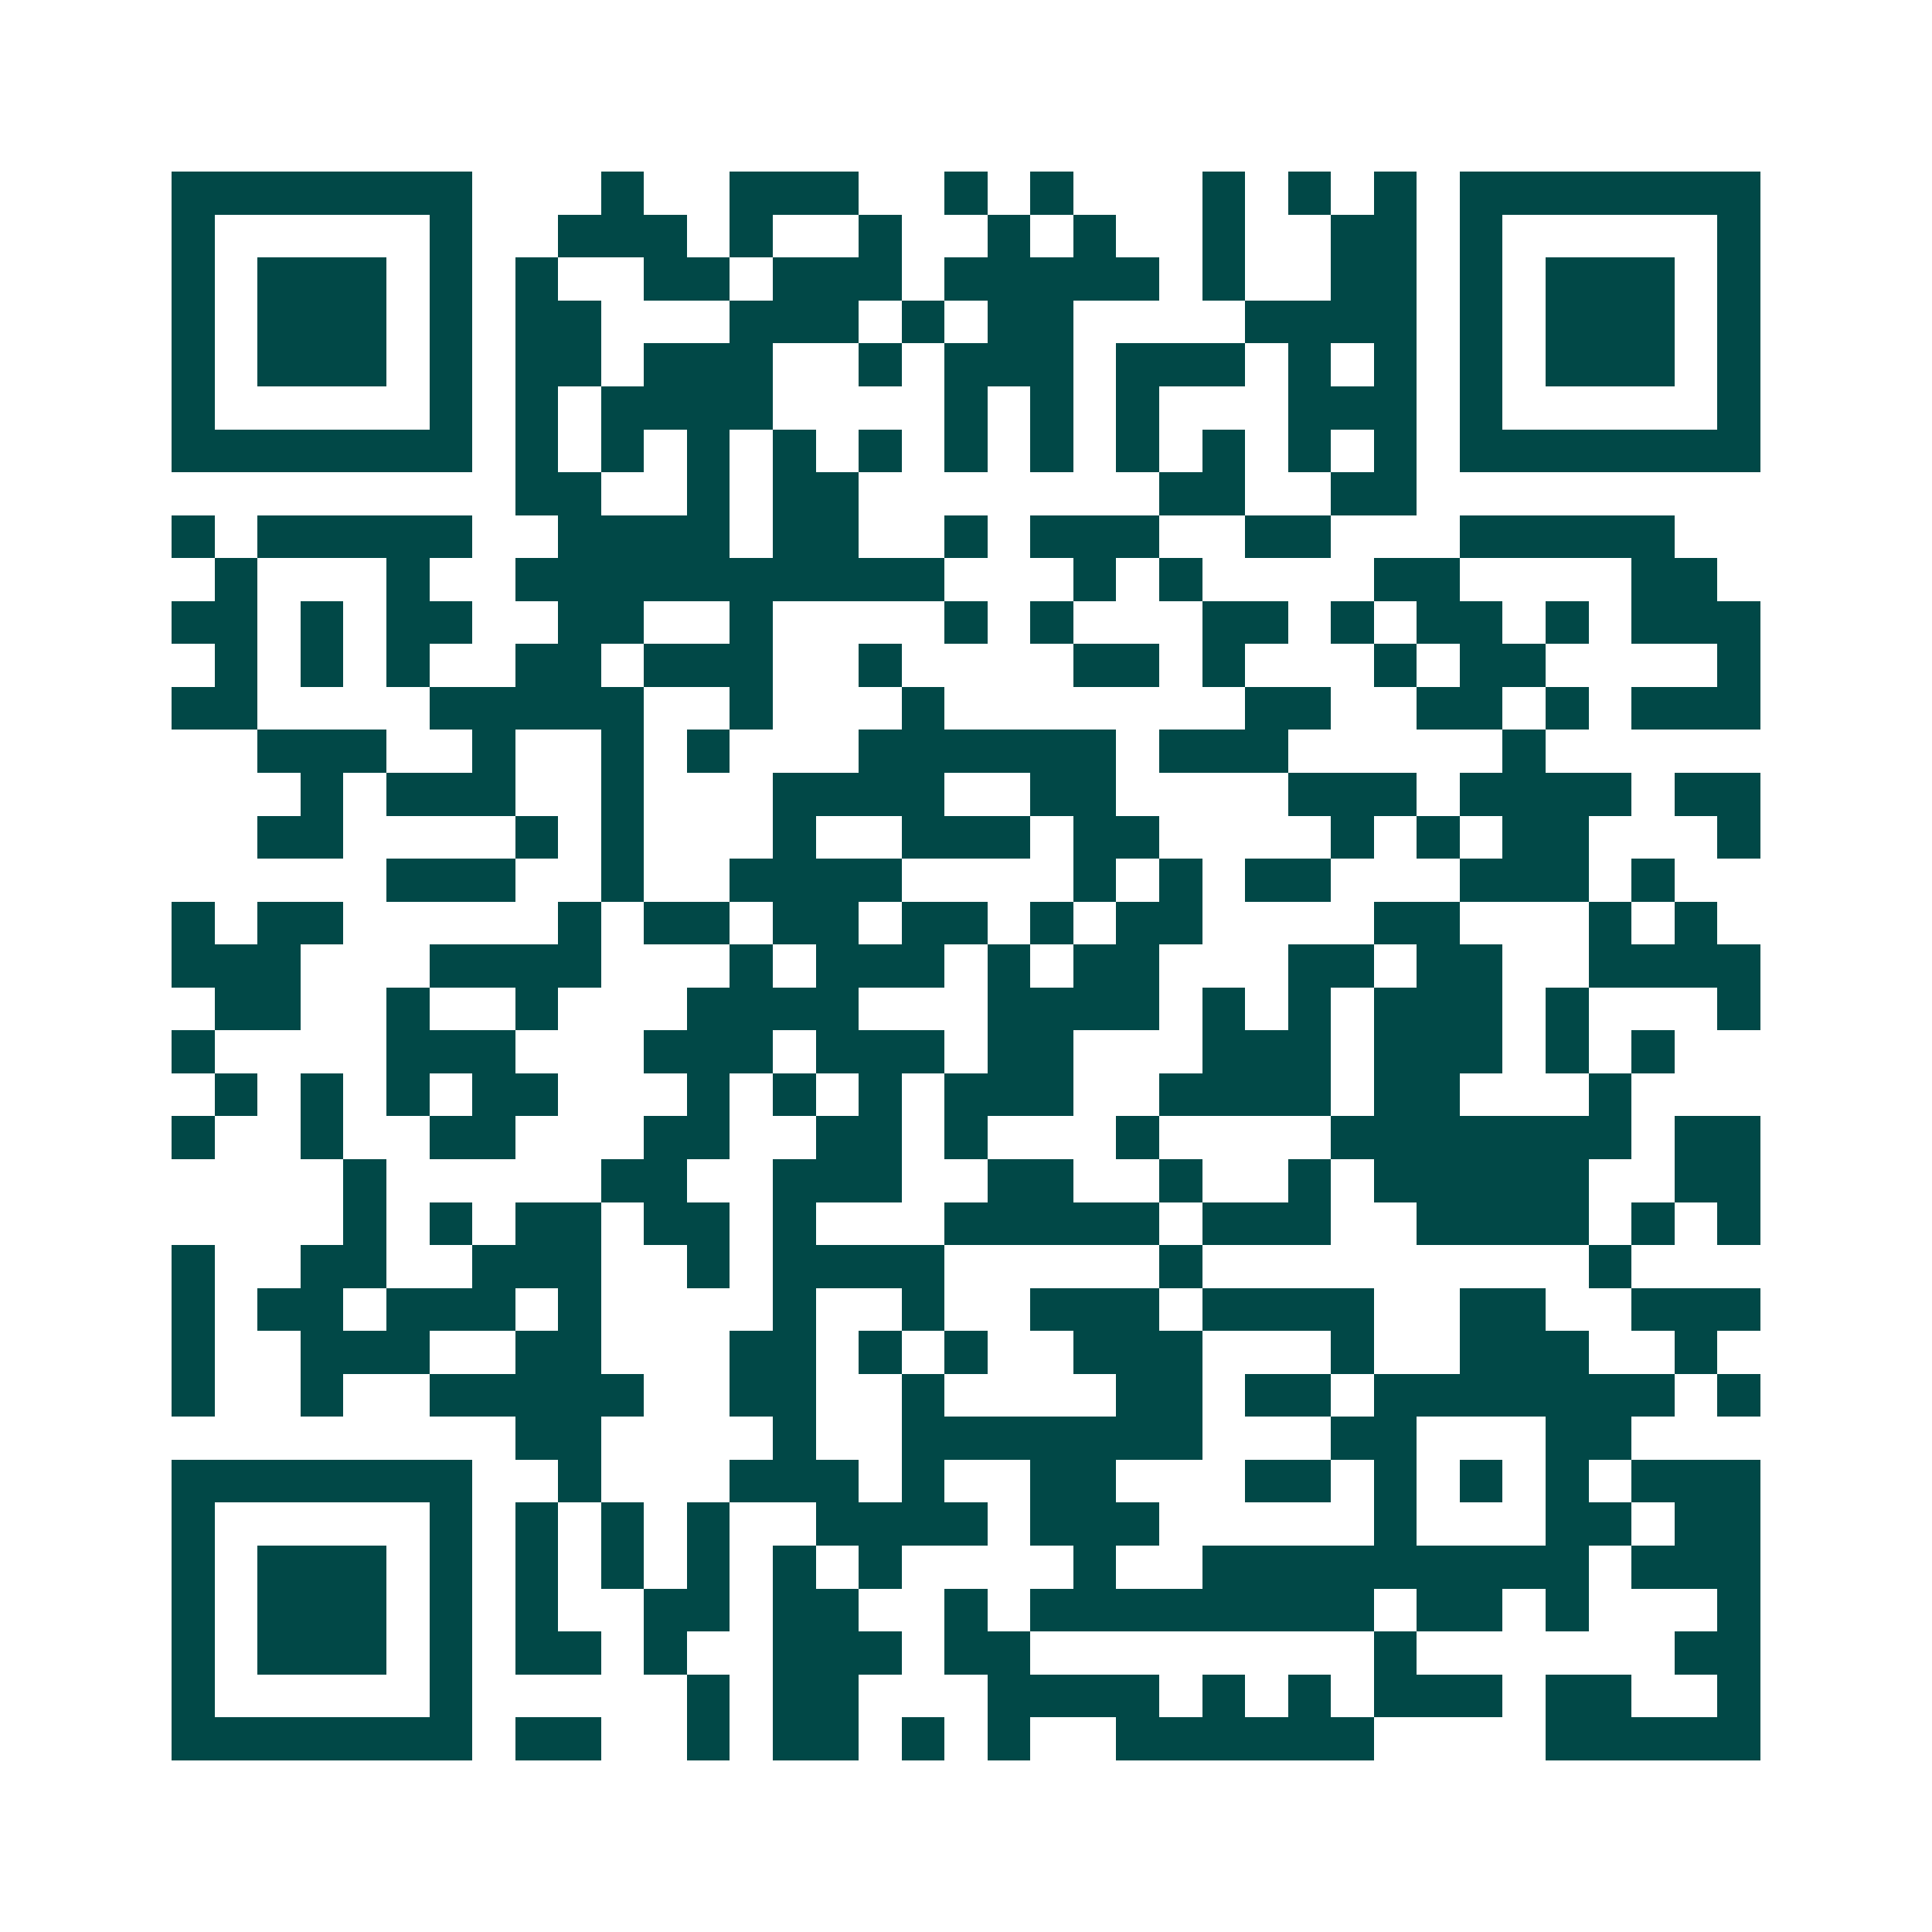 <svg xmlns="http://www.w3.org/2000/svg" width="200" height="200" viewBox="0 0 45 45" shape-rendering="crispEdges"><path fill="#ffffff" d="M0 0h45v45H0z"/><path stroke="#014847" d="M4 4.5h7m3 0h1m2 0h3m2 0h1m1 0h1m3 0h1m1 0h1m1 0h1m1 0h7M4 5.5h1m5 0h1m2 0h3m1 0h1m2 0h1m2 0h1m1 0h1m2 0h1m2 0h2m1 0h1m5 0h1M4 6.5h1m1 0h3m1 0h1m1 0h1m2 0h2m1 0h3m1 0h5m1 0h1m2 0h2m1 0h1m1 0h3m1 0h1M4 7.5h1m1 0h3m1 0h1m1 0h2m3 0h3m1 0h1m1 0h2m4 0h4m1 0h1m1 0h3m1 0h1M4 8.5h1m1 0h3m1 0h1m1 0h2m1 0h3m2 0h1m1 0h3m1 0h3m1 0h1m1 0h1m1 0h1m1 0h3m1 0h1M4 9.5h1m5 0h1m1 0h1m1 0h4m4 0h1m1 0h1m1 0h1m3 0h3m1 0h1m5 0h1M4 10.5h7m1 0h1m1 0h1m1 0h1m1 0h1m1 0h1m1 0h1m1 0h1m1 0h1m1 0h1m1 0h1m1 0h1m1 0h7M12 11.5h2m2 0h1m1 0h2m7 0h2m2 0h2M4 12.5h1m1 0h5m2 0h4m1 0h2m2 0h1m1 0h3m2 0h2m3 0h5M5 13.5h1m3 0h1m2 0h10m3 0h1m1 0h1m4 0h2m4 0h2M4 14.5h2m1 0h1m1 0h2m2 0h2m2 0h1m4 0h1m1 0h1m3 0h2m1 0h1m1 0h2m1 0h1m1 0h3M5 15.5h1m1 0h1m1 0h1m2 0h2m1 0h3m2 0h1m4 0h2m1 0h1m3 0h1m1 0h2m4 0h1M4 16.5h2m4 0h5m2 0h1m3 0h1m7 0h2m2 0h2m1 0h1m1 0h3M6 17.5h3m2 0h1m2 0h1m1 0h1m3 0h6m1 0h3m5 0h1M7 18.5h1m1 0h3m2 0h1m3 0h4m2 0h2m4 0h3m1 0h4m1 0h2M6 19.5h2m4 0h1m1 0h1m3 0h1m2 0h3m1 0h2m4 0h1m1 0h1m1 0h2m3 0h1M9 20.5h3m2 0h1m2 0h4m4 0h1m1 0h1m1 0h2m3 0h3m1 0h1M4 21.5h1m1 0h2m5 0h1m1 0h2m1 0h2m1 0h2m1 0h1m1 0h2m4 0h2m3 0h1m1 0h1M4 22.5h3m3 0h4m3 0h1m1 0h3m1 0h1m1 0h2m3 0h2m1 0h2m2 0h4M5 23.5h2m2 0h1m2 0h1m3 0h4m3 0h4m1 0h1m1 0h1m1 0h3m1 0h1m3 0h1M4 24.5h1m4 0h3m3 0h3m1 0h3m1 0h2m3 0h3m1 0h3m1 0h1m1 0h1M5 25.5h1m1 0h1m1 0h1m1 0h2m3 0h1m1 0h1m1 0h1m1 0h3m2 0h4m1 0h2m3 0h1M4 26.5h1m2 0h1m2 0h2m3 0h2m2 0h2m1 0h1m3 0h1m4 0h7m1 0h2M8 27.5h1m5 0h2m2 0h3m2 0h2m2 0h1m2 0h1m1 0h5m2 0h2M8 28.5h1m1 0h1m1 0h2m1 0h2m1 0h1m3 0h5m1 0h3m2 0h4m1 0h1m1 0h1M4 29.5h1m2 0h2m2 0h3m2 0h1m1 0h4m5 0h1m9 0h1M4 30.5h1m1 0h2m1 0h3m1 0h1m4 0h1m2 0h1m2 0h3m1 0h4m2 0h2m2 0h3M4 31.5h1m2 0h3m2 0h2m3 0h2m1 0h1m1 0h1m2 0h3m3 0h1m2 0h3m2 0h1M4 32.5h1m2 0h1m2 0h5m2 0h2m2 0h1m4 0h2m1 0h2m1 0h7m1 0h1M12 33.5h2m4 0h1m2 0h7m3 0h2m3 0h2M4 34.5h7m2 0h1m3 0h3m1 0h1m2 0h2m3 0h2m1 0h1m1 0h1m1 0h1m1 0h3M4 35.5h1m5 0h1m1 0h1m1 0h1m1 0h1m2 0h4m1 0h3m5 0h1m3 0h2m1 0h2M4 36.5h1m1 0h3m1 0h1m1 0h1m1 0h1m1 0h1m1 0h1m1 0h1m4 0h1m2 0h9m1 0h3M4 37.5h1m1 0h3m1 0h1m1 0h1m2 0h2m1 0h2m2 0h1m1 0h8m1 0h2m1 0h1m3 0h1M4 38.5h1m1 0h3m1 0h1m1 0h2m1 0h1m2 0h3m1 0h2m8 0h1m6 0h2M4 39.5h1m5 0h1m5 0h1m1 0h2m3 0h4m1 0h1m1 0h1m1 0h3m1 0h2m2 0h1M4 40.5h7m1 0h2m2 0h1m1 0h2m1 0h1m1 0h1m2 0h6m4 0h5"/></svg>
